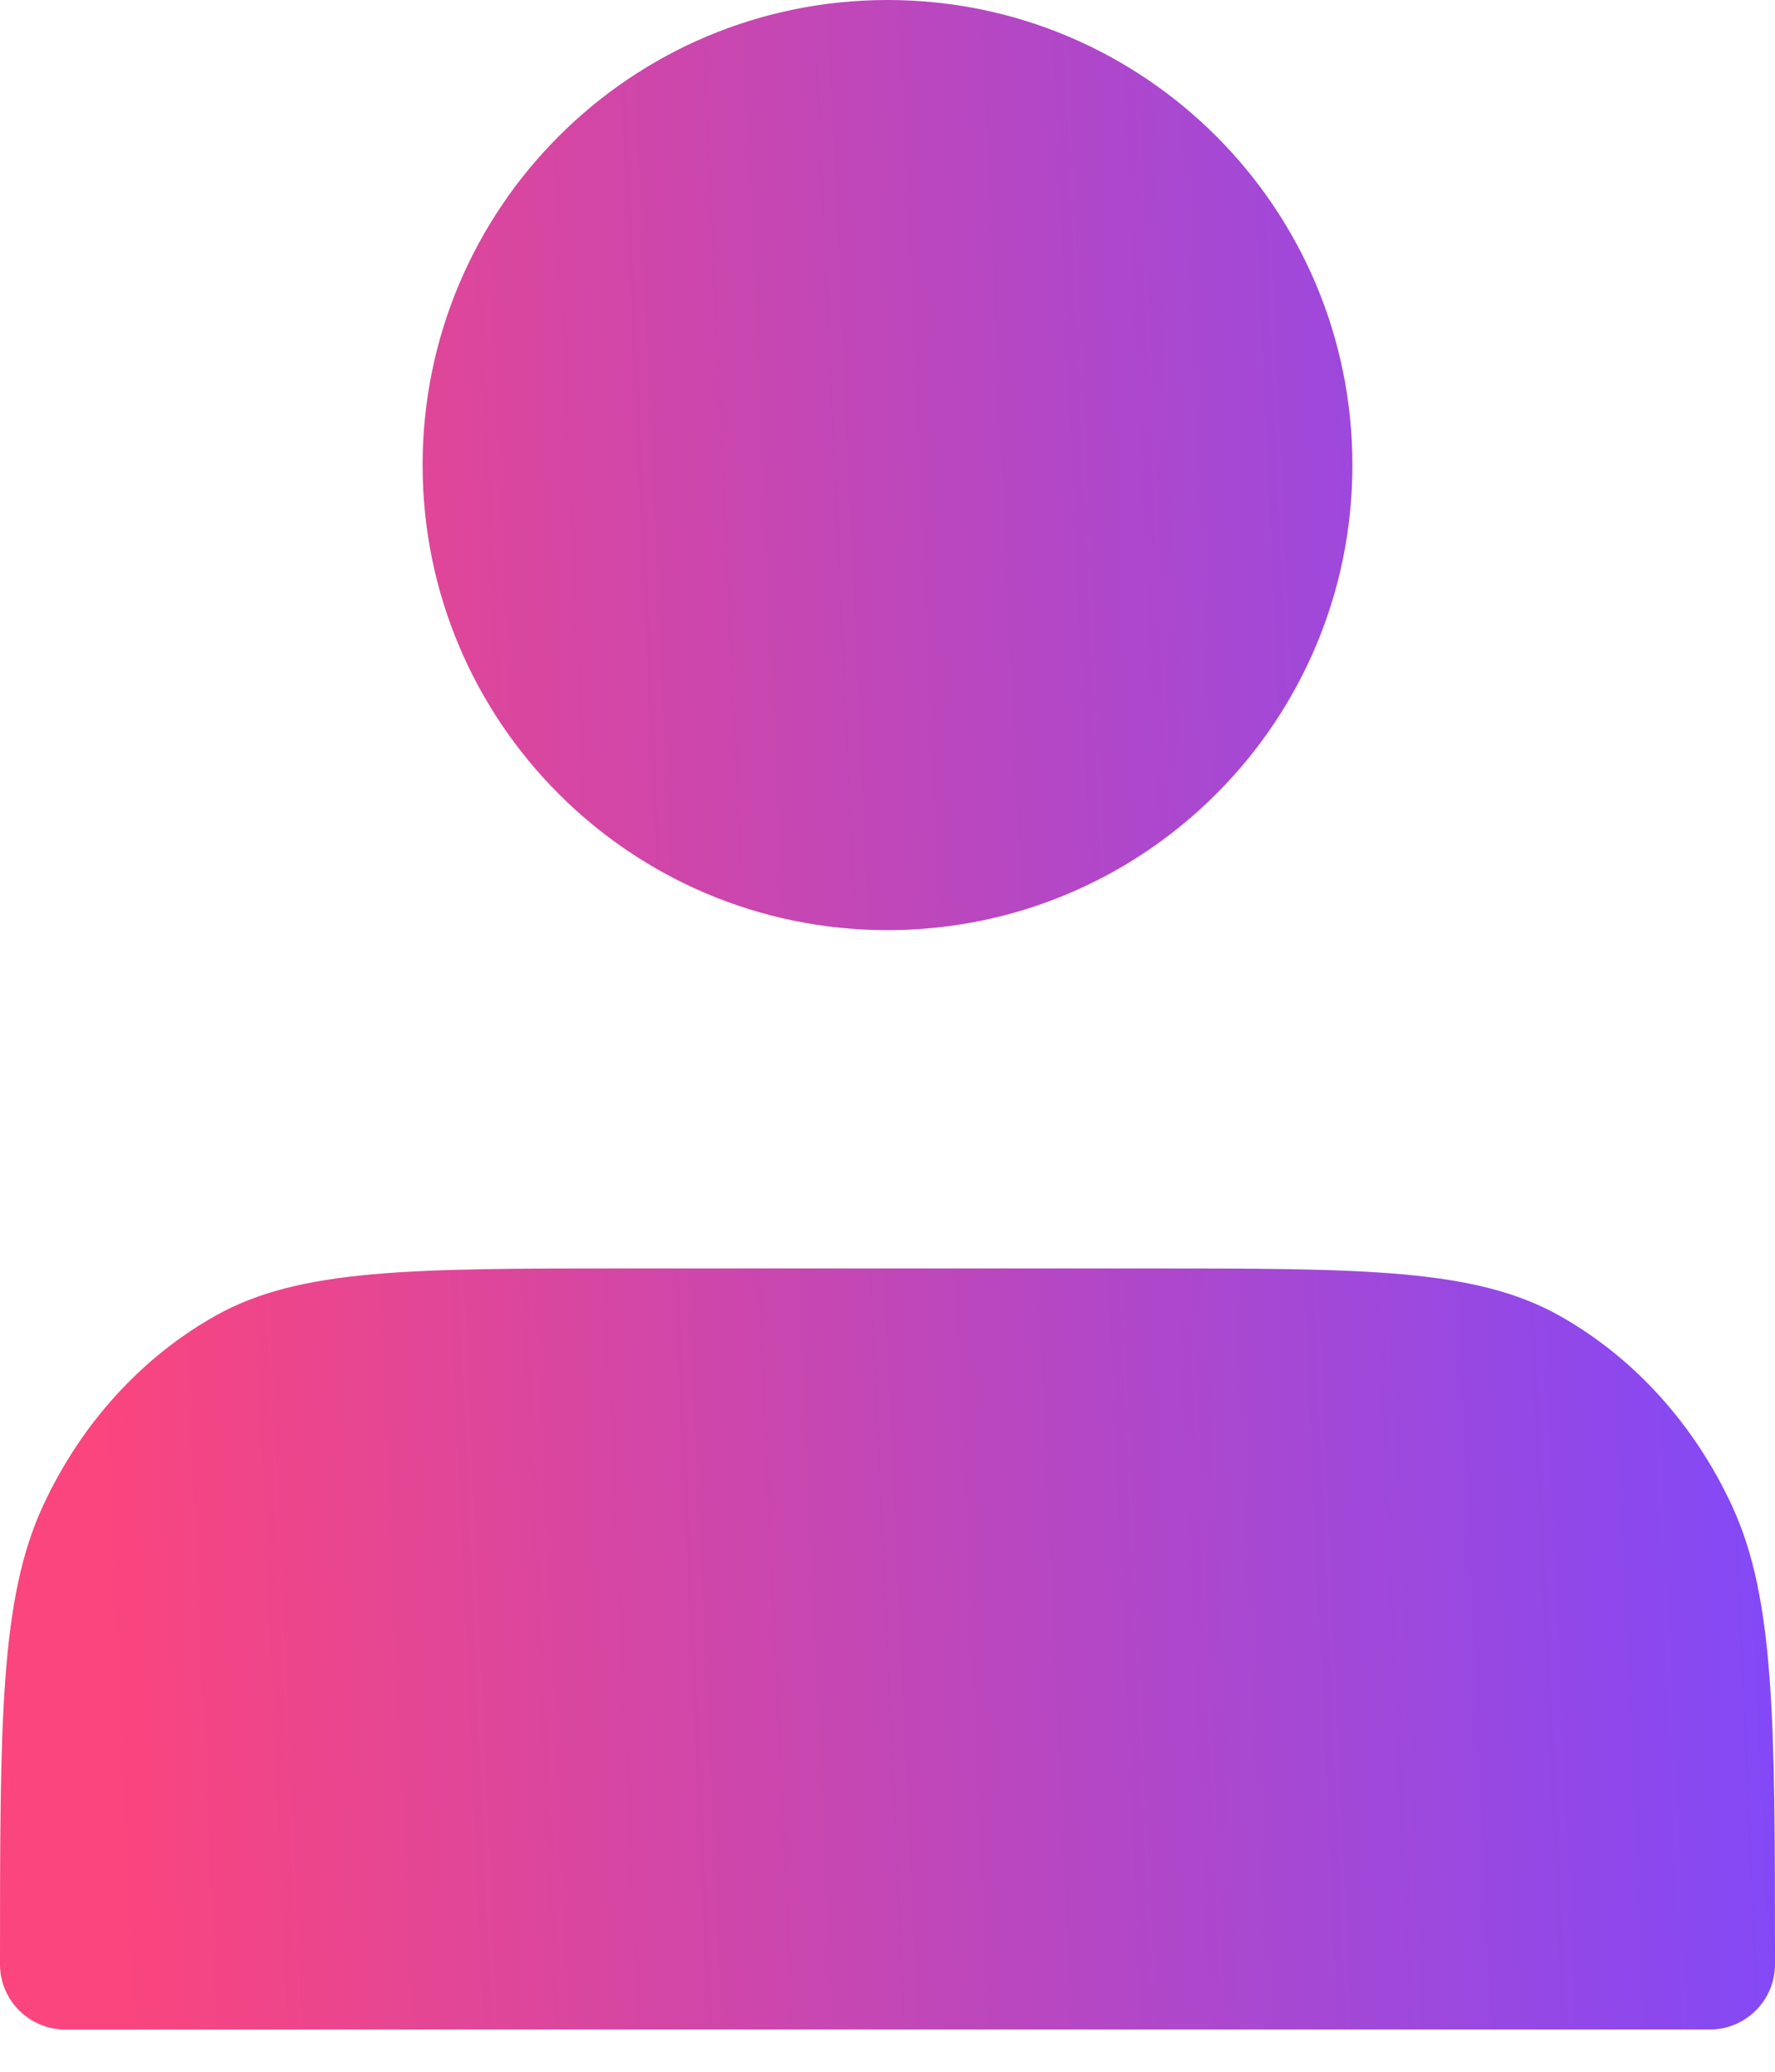 <svg width="24" height="28" viewBox="0 0 24 28" fill="none" xmlns="http://www.w3.org/2000/svg">
<path fill-rule="evenodd" clip-rule="evenodd" d="M18.286 6.286C18.286 9.757 15.472 12.571 12 12.571C8.528 12.571 5.714 9.757 5.714 6.286C5.714 2.814 8.528 0 12 0C15.472 0 18.286 2.814 18.286 6.286ZM0.882 27.429C0.395 27.429 0 27.034 0 26.547C0 23.255 0 21.609 0.581 20.352C1.093 19.246 1.909 18.347 2.912 17.783C4.053 17.143 5.546 17.143 8.533 17.143H15.467C18.454 17.143 19.947 17.143 21.088 17.783C22.091 18.347 22.907 19.246 23.419 20.352C24 21.609 24 23.255 24 26.547V26.547C24 27.034 23.605 27.429 23.118 27.429H0.882Z" fill="url(#paint0_linear_52396_14392)"/>
<defs>
<linearGradient id="paint0_linear_52396_14392" x1="1.515" y1="22.94" x2="25.497" y2="21.87" gradientUnits="userSpaceOnUse">
<stop stop-color="#FA457E"/>
<stop offset="1" stop-color="#7B49FF"/>
</linearGradient>
</defs>
</svg>
